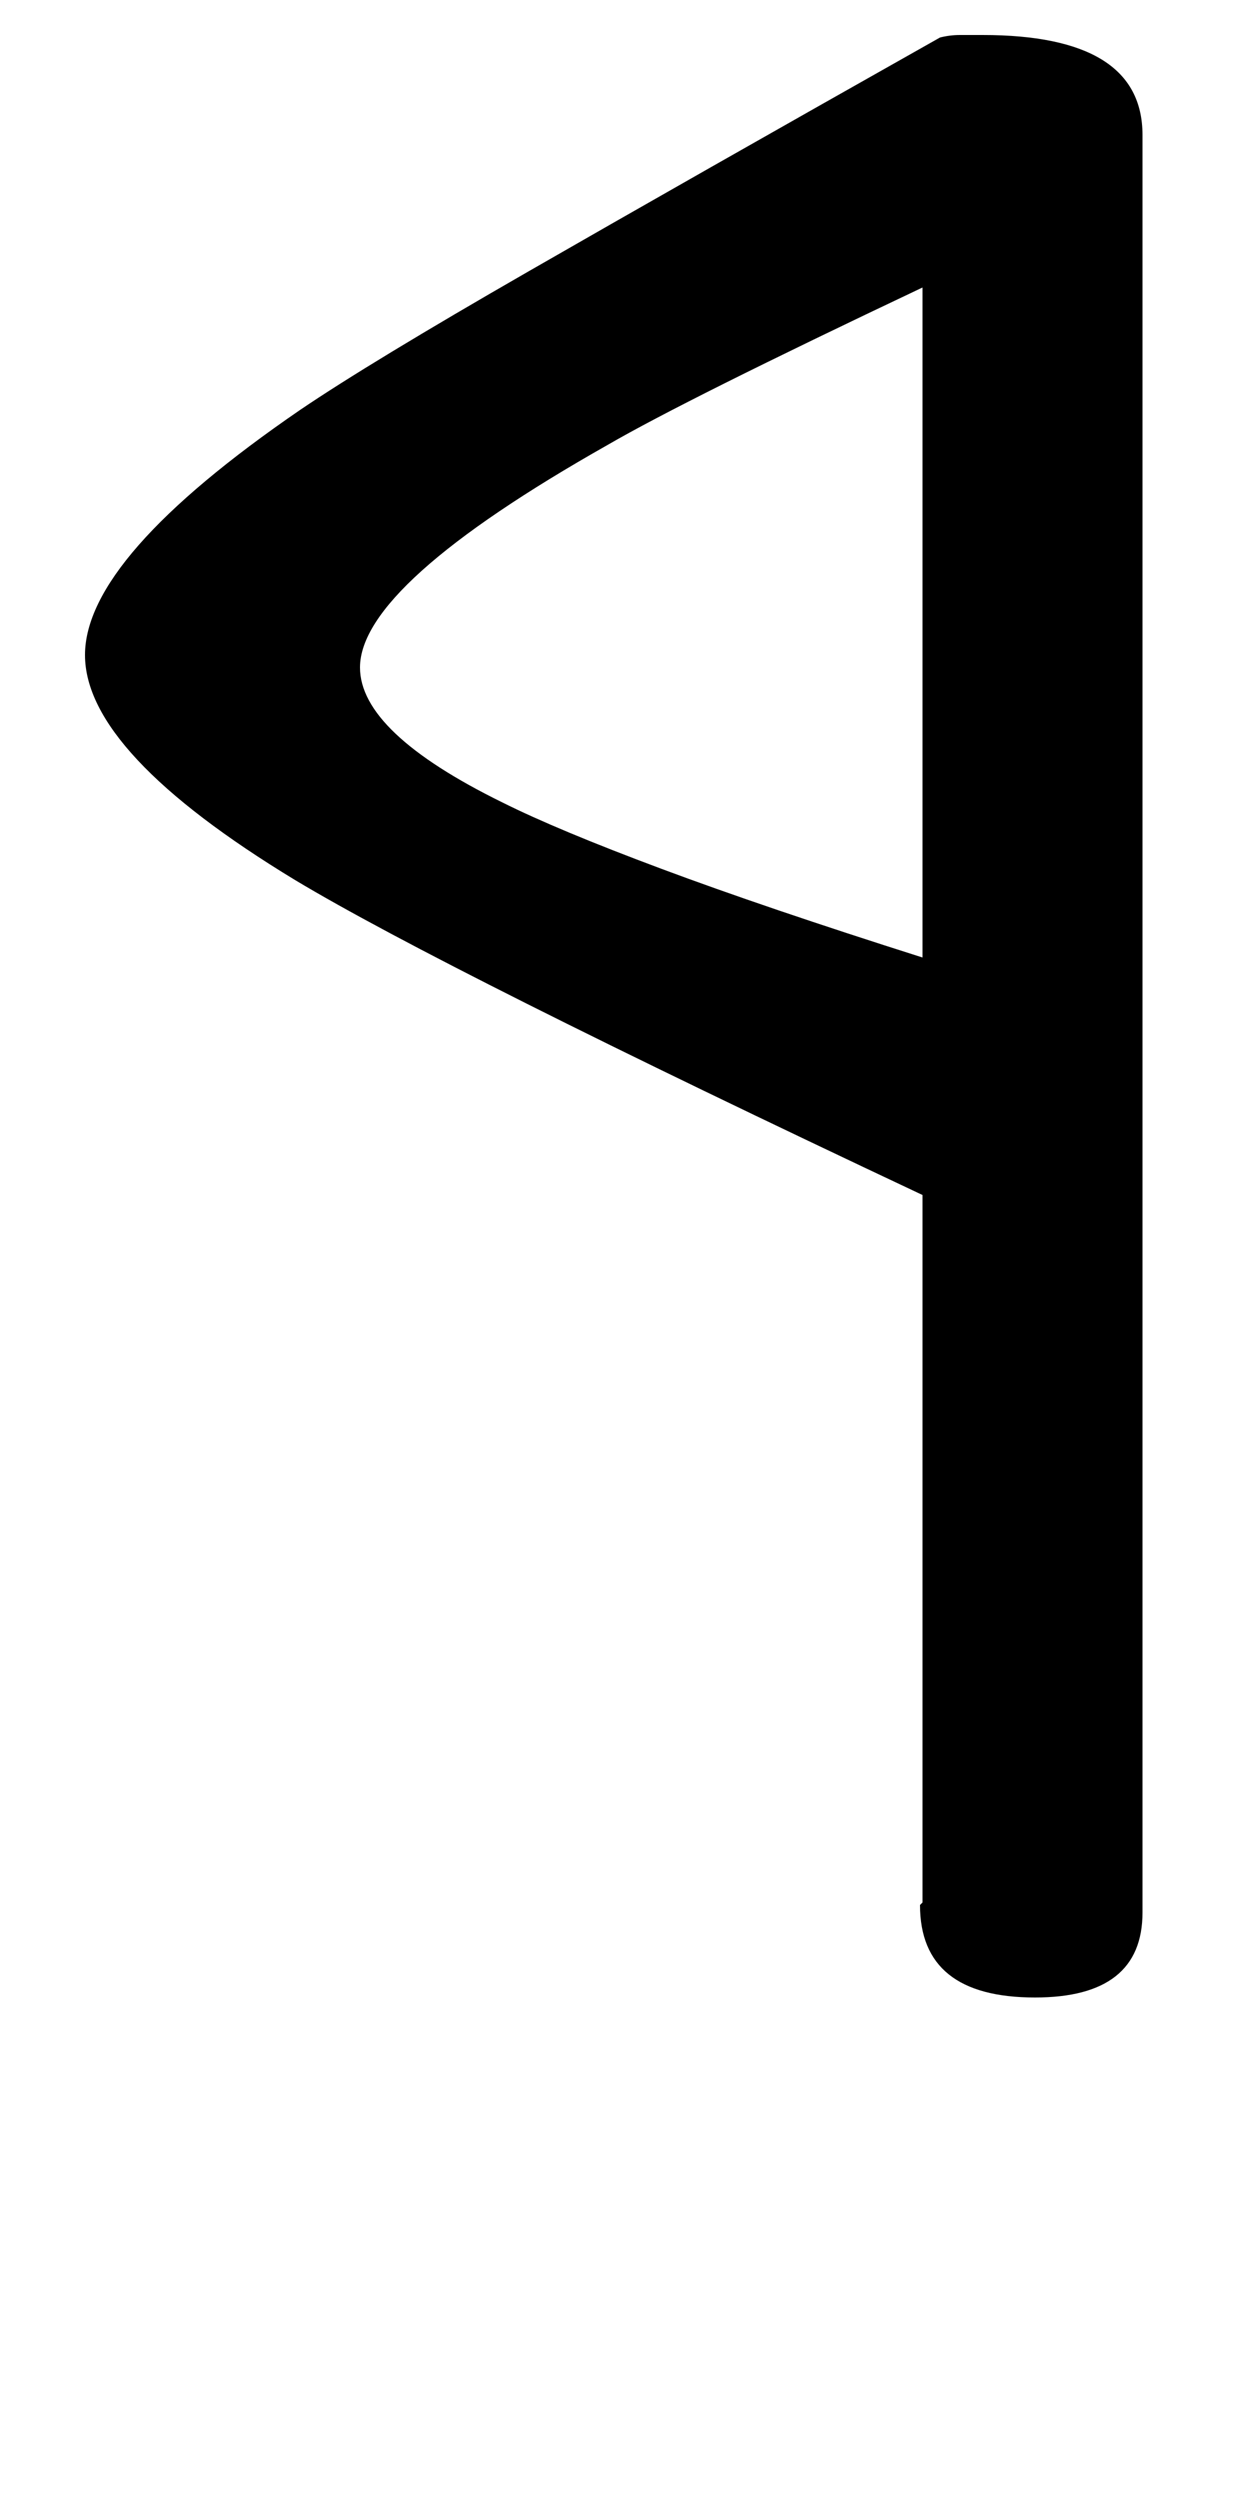 <!-- Generated by IcoMoon.io -->
<svg version="1.1" xmlns="http://www.w3.org/2000/svg" width="16" height="32" viewBox="0 0 16 32">
<title>five</title>
<path d="M14.624 24.48q0 1.088-1.376 1.088-1.472 0-1.472-1.184l0.032-0.032v-9.056q-6.112-2.88-8.032-4.032-2.688-1.632-2.688-2.88t2.752-3.136q0.896-0.608 2.928-1.776t5.264-2.992q0.128-0.032 0.256-0.032h0.288q2.048 0 2.048 1.28v22.752zM11.808 3.68q-3.040 1.44-4.032 2.016-3.168 1.792-3.168 2.848 0 0.832 1.824 1.728 0.704 0.352 2.032 0.848t3.344 1.136v-8.576z"></path>
</svg>
